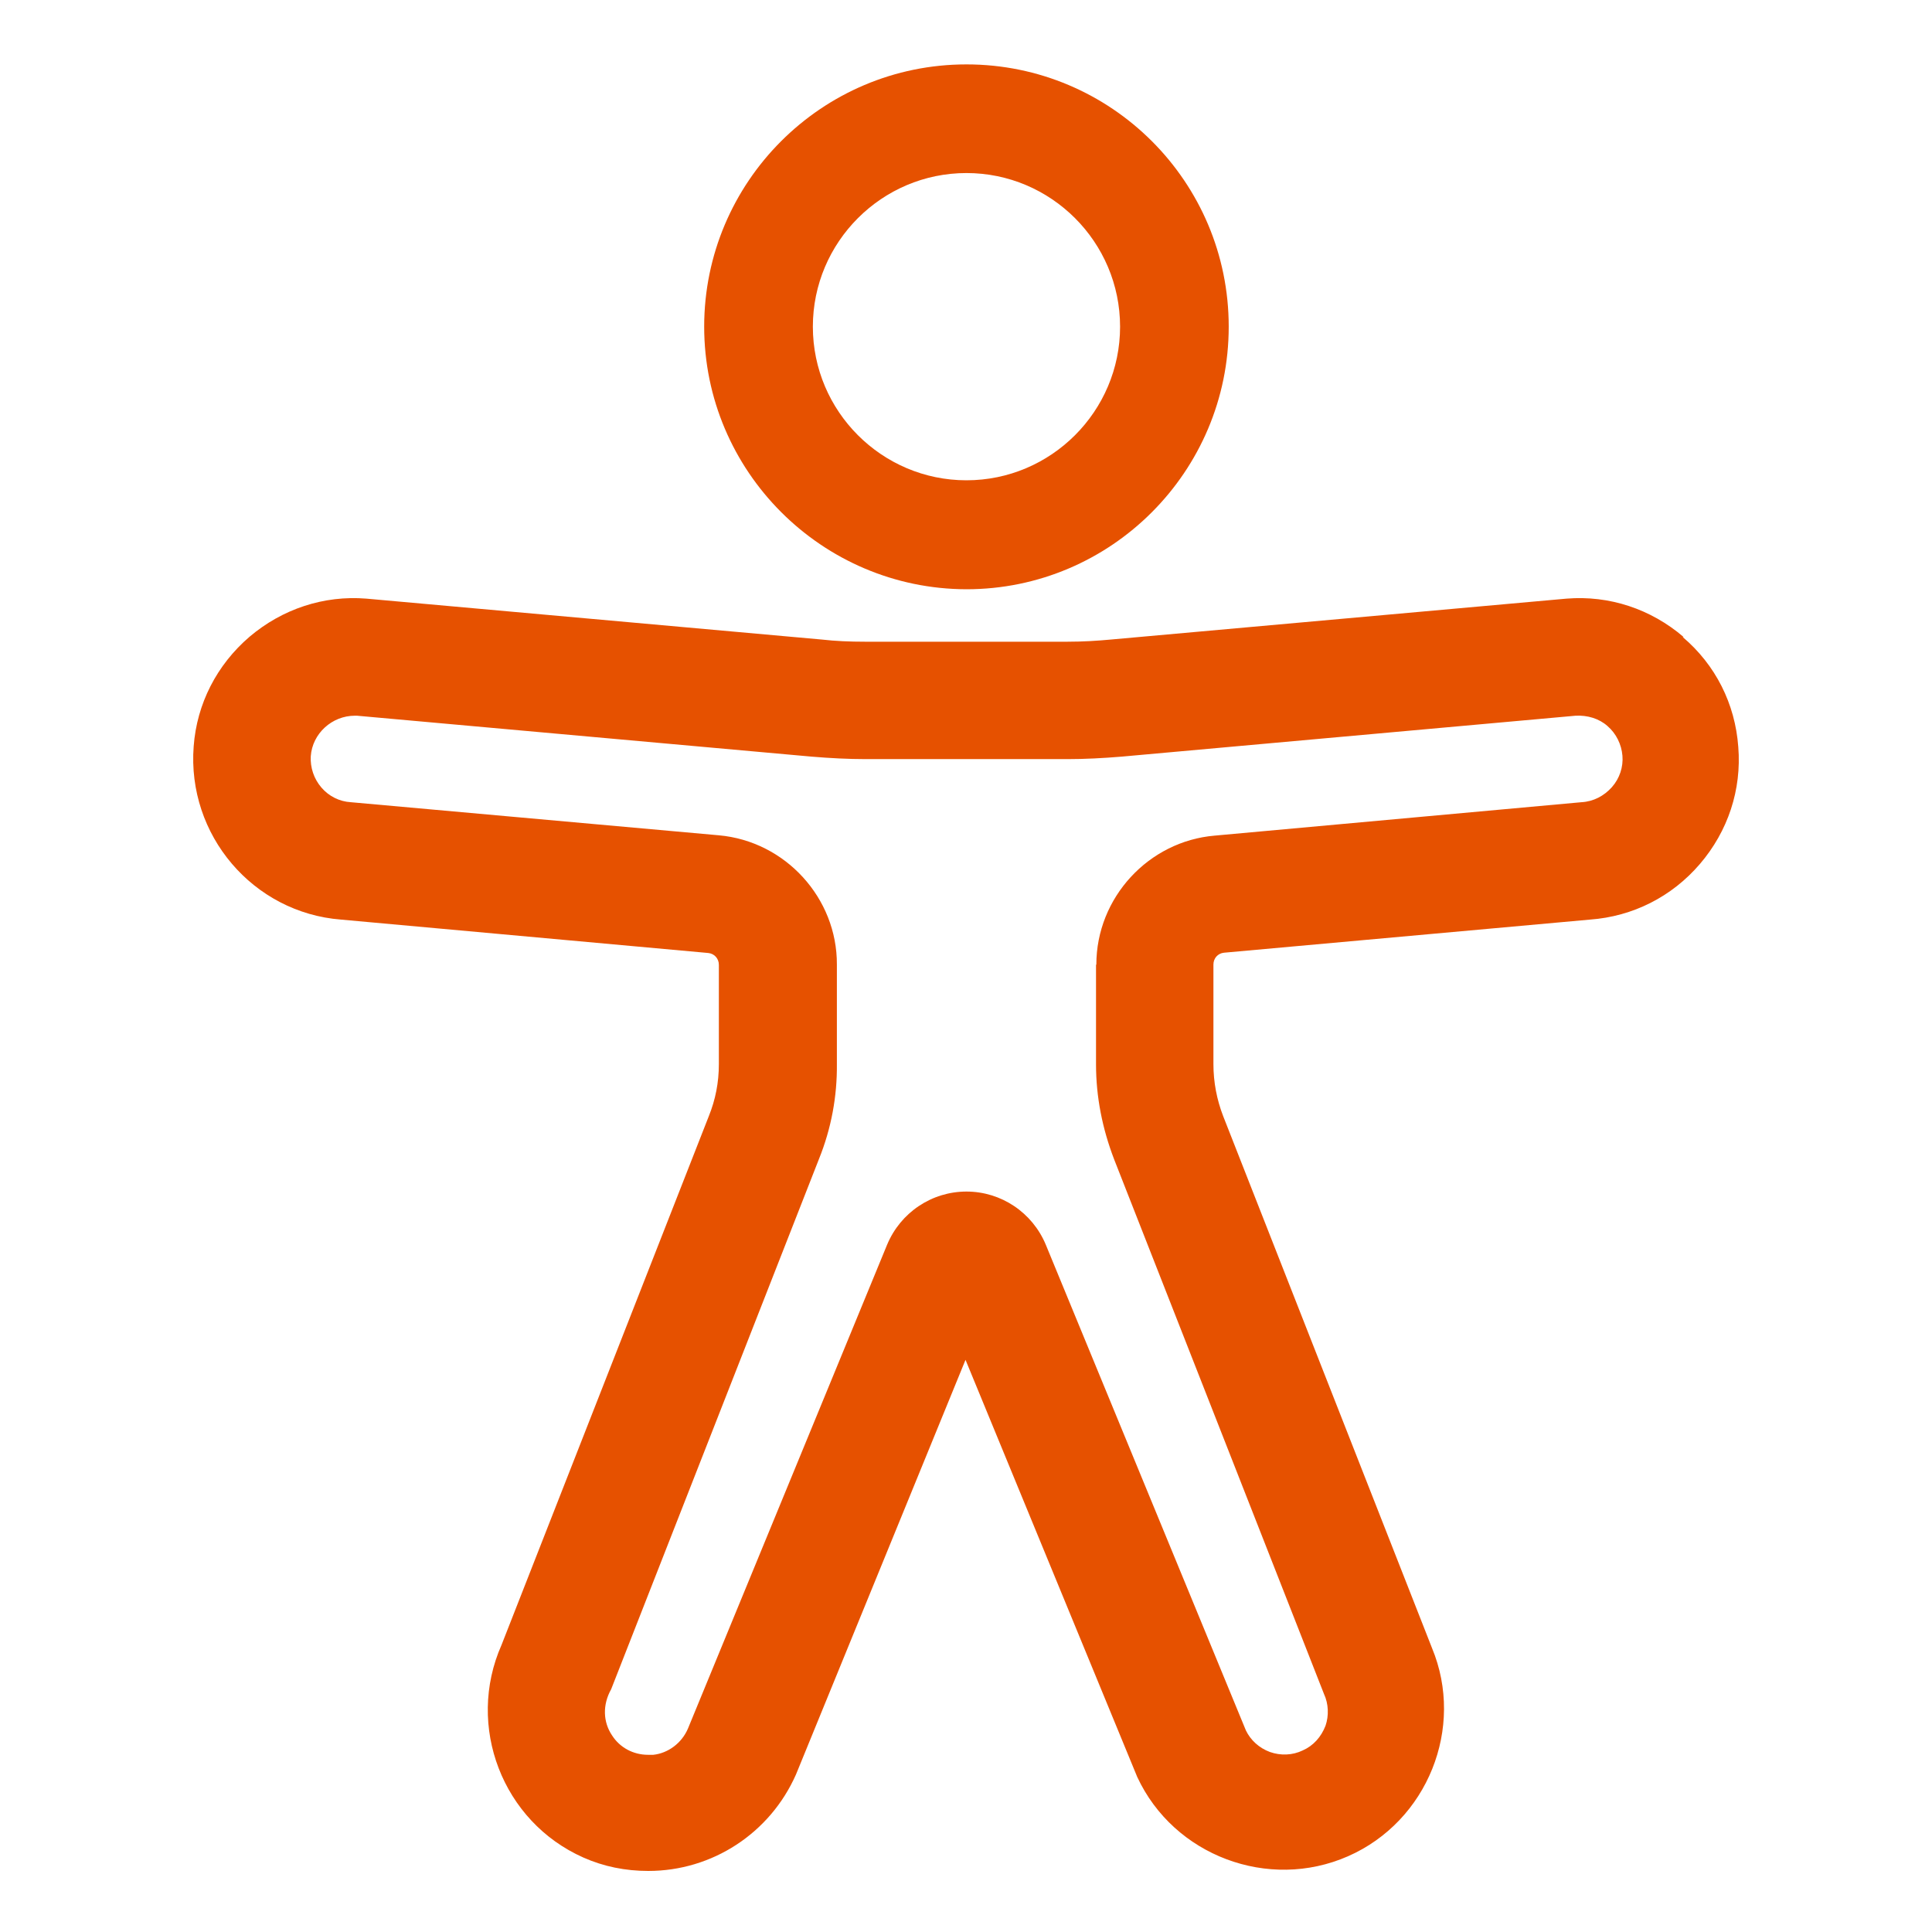 <svg width="60" height="60" viewBox="0 0 60 60" fill="none" xmlns="http://www.w3.org/2000/svg">
<path d="M30.014 18.3C34.504 18.3 38.159 14.644 38.159 10.145C38.159 5.646 34.513 2 30.014 2C25.515 2 21.869 5.656 21.869 10.145C21.869 14.635 25.525 18.29 30.014 18.3ZM25.244 10.145C25.244 7.517 27.387 5.374 30.014 5.374C32.642 5.374 34.785 7.517 34.785 10.145C34.785 12.773 32.642 14.916 30.014 14.916C27.387 14.916 25.244 12.773 25.244 10.145Z" fill="#E65100"/>
<path d="M52.287 19.784C51.269 18.911 49.979 18.484 48.651 18.591L34.504 19.861C34.087 19.9 33.641 19.929 33.146 19.929H26.872C26.388 19.929 25.942 19.91 25.515 19.861L11.377 18.591C10.059 18.484 8.769 18.911 7.751 19.774C6.733 20.646 6.112 21.858 6.015 23.177C5.802 25.931 7.858 28.346 10.592 28.559L21.995 29.596C22.189 29.616 22.325 29.771 22.325 29.965V33.048C22.325 33.62 22.218 34.154 22.015 34.658L15.576 51.084C14.461 53.605 15.605 56.572 18.116 57.687C18.747 57.968 19.425 58.104 20.133 58.104C22.121 58.104 23.915 56.931 24.72 55.108L29.985 42.231L35.318 55.185C36.453 57.629 39.391 58.734 41.863 57.648C44.336 56.562 45.499 53.653 44.472 51.181L37.985 34.658C37.791 34.154 37.684 33.611 37.684 33.048V29.955C37.684 29.761 37.82 29.606 38.014 29.587L49.378 28.559C50.706 28.462 51.919 27.851 52.791 26.833C53.664 25.815 54.091 24.525 53.984 23.197C53.887 21.858 53.276 20.646 52.258 19.784H52.287ZM34.038 29.965V33.058C34.038 34.057 34.232 35.046 34.601 36.006L41.117 52.606C41.262 52.916 41.272 53.285 41.165 53.595C41.029 53.944 40.787 54.216 40.457 54.361C40.137 54.516 39.769 54.526 39.439 54.41C39.1 54.284 38.838 54.041 38.693 53.741L32.477 38.653C32.06 37.654 31.09 37.005 30.014 37.005C28.938 37.005 27.968 37.654 27.551 38.653L21.365 53.682C21.171 54.138 20.744 54.449 20.288 54.497H20.124C19.668 54.497 19.251 54.274 19.009 53.896C18.727 53.479 18.708 52.946 18.98 52.461L25.437 35.986C25.816 35.046 26 34.047 25.99 33.048V29.955C26 27.89 24.39 26.125 22.325 25.941L10.893 24.913C10.543 24.893 10.214 24.729 9.981 24.457C9.748 24.186 9.632 23.837 9.651 23.488C9.7 22.78 10.311 22.227 11.019 22.227C11.038 22.227 11.057 22.227 11.086 22.227L25.195 23.497C25.777 23.546 26.349 23.575 26.882 23.575H33.156C33.689 23.575 34.252 23.546 34.843 23.497L48.932 22.227C49.3 22.208 49.659 22.314 49.921 22.547C50.193 22.78 50.357 23.119 50.386 23.468C50.416 23.817 50.299 24.176 50.057 24.448C49.814 24.719 49.485 24.893 49.116 24.913L37.723 25.951C35.667 26.125 34.048 27.88 34.048 29.955L34.038 29.965Z" fill="#E65100"/>
</svg>
